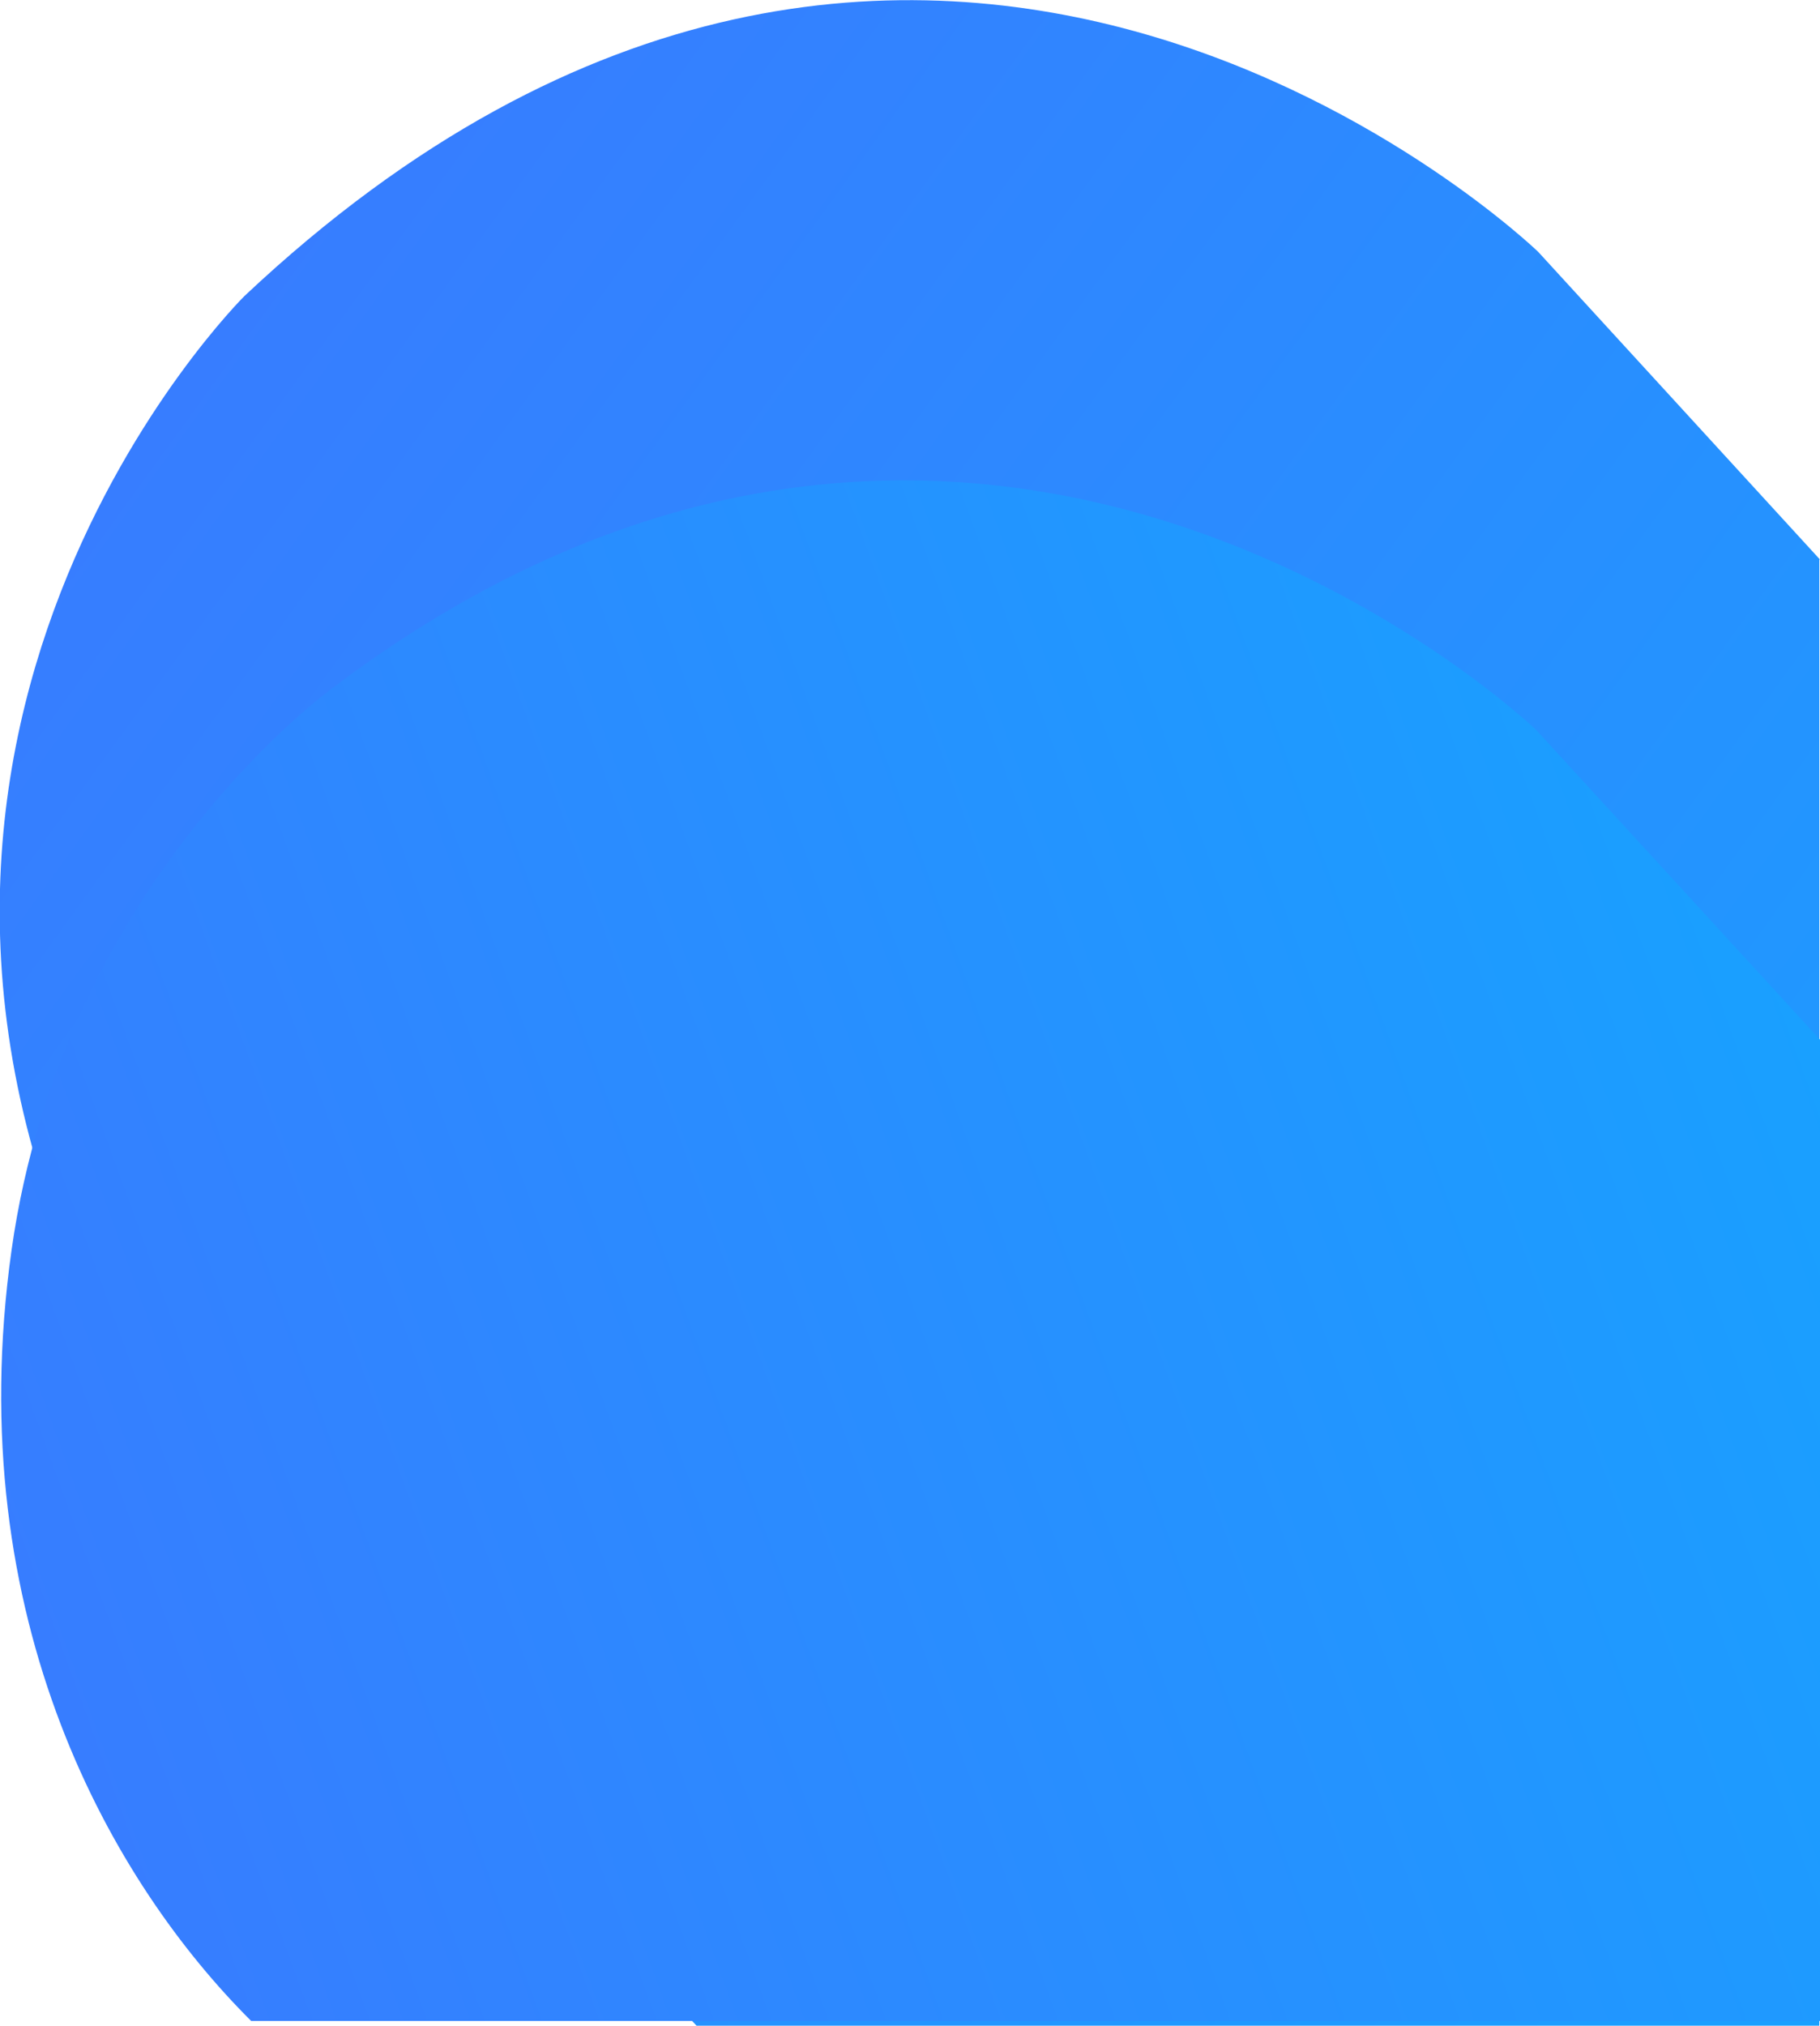 <?xml version="1.0" encoding="utf-8"?>
<!-- Generator: Adobe Illustrator 22.1.0, SVG Export Plug-In . SVG Version: 6.00 Build 0)  -->
<svg xmlns="http://www.w3.org/2000/svg" xmlns:xlink="http://www.w3.org/1999/xlink" x="0px" y="0px"
   viewBox="0 0 268.1 298.3" style="enable-background:new 0 0 268.1 298.3;" xml:space="preserve">
<linearGradient id="SVGdoubleEllipseRightBottomID1" gradientUnits="userSpaceOnUse" x1="20.771" y1="63.014" x2="294.809" y2="261.384">
  <stop class="stop-color-primary-darker" offset="1.953869e-07" style="stop-color:#377DFF"/>
  <stop class="stop-color-primary-lighter" offset="1" style="stop-color:#19A0FF"/>
</linearGradient>
<path fill="url(#SVGdoubleEllipseRightBottomID1)" d="M268.1,82.4l-41.5-45.3c0,0-90.6-87.6-190.6,6.5c0,0-65.6,64.9-19.8,154.5c0,0,11.8,22.2,38.8,48.9l47.7,51.4
  h165.3V82.4z"/>
<linearGradient id="SVGdoubleEllipseRightBottomID2" gradientUnits="userSpaceOnUse" x1="7.729" y1="250.376" x2="268.925" y2="155.308">
  <stop class="stop-color-primary-lighter" offset="0" style="stop-color:#377DFF"/>
  <stop class="stop-color-primary" offset="1" style="stop-color:#19A0FF"/>
</linearGradient>
<path fill="url(#SVGdoubleEllipseRightBottomID2)" d="M268.1,153.1l-41.8-45.6c0,0-81.5-78.2-176.9-6.5c0,0-40,28.4-47.7,83.1S16.9,277.6,37,297.6h231.1V153.1z"/>
</svg>

